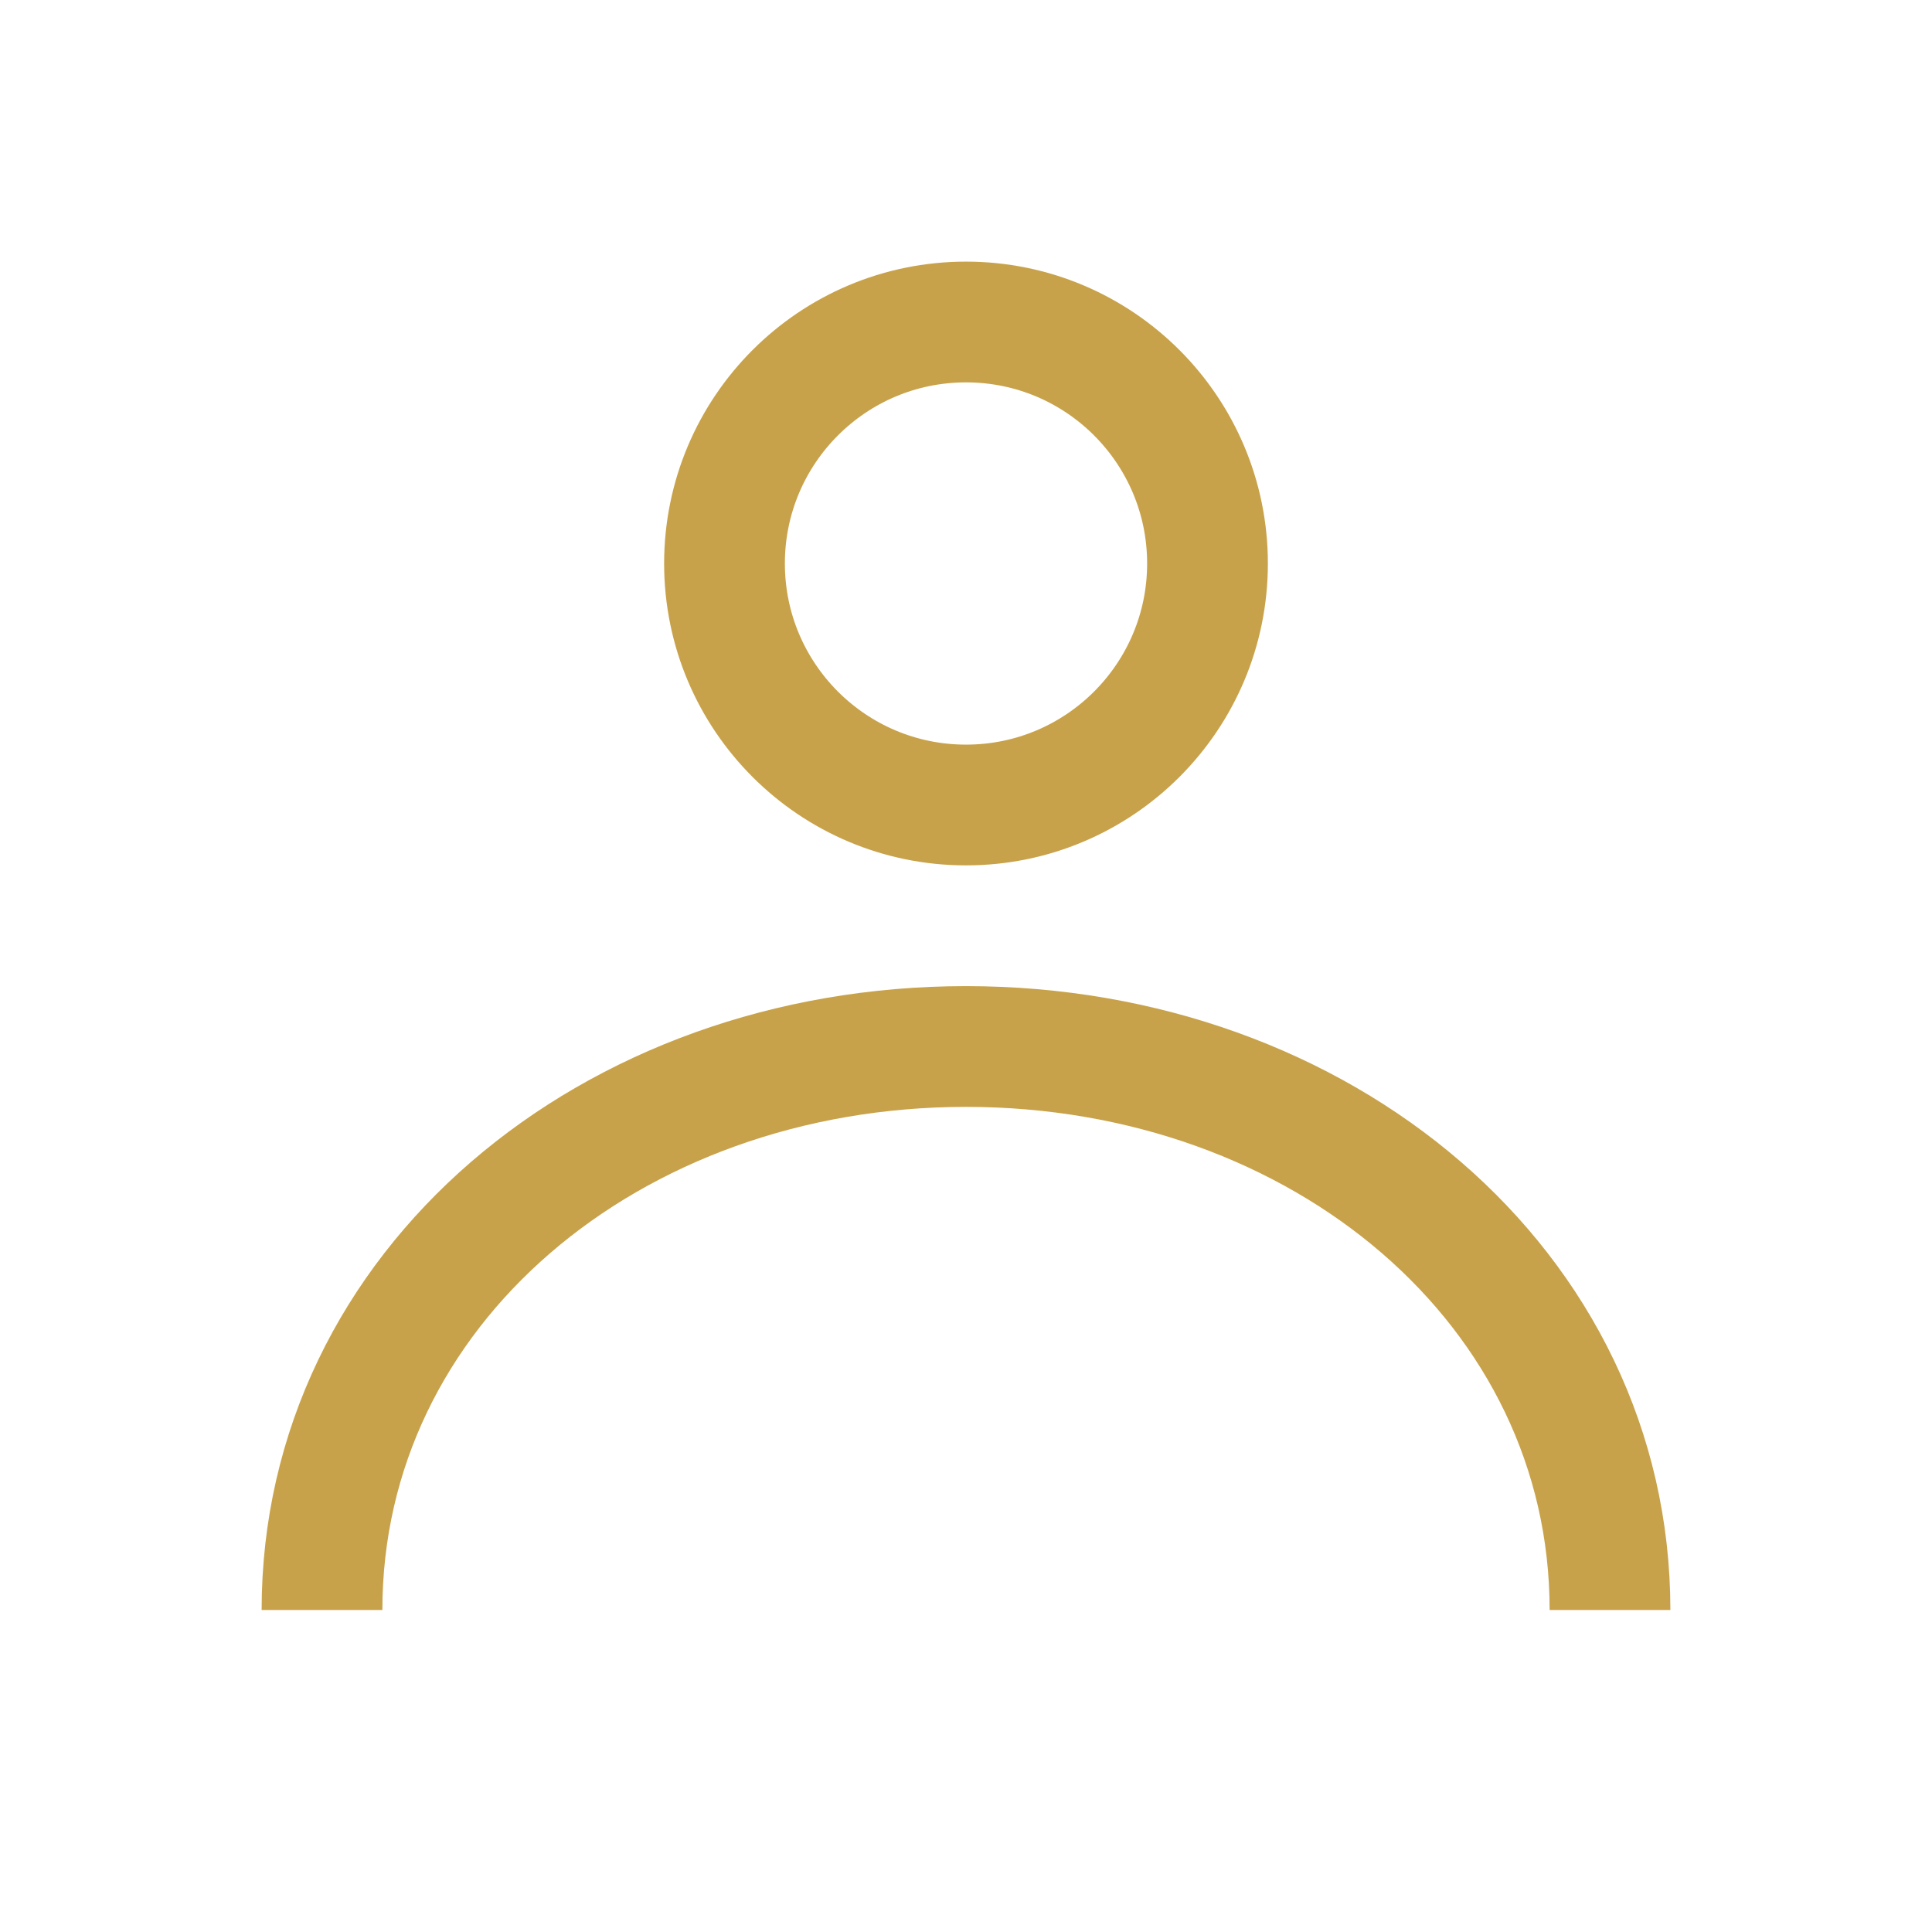 <svg xmlns="http://www.w3.org/2000/svg" viewBox="0 0 24 24" fill="none">
  <circle cx="12" cy="7" r="3" stroke="#C8A24A" stroke-width="1.5"/>
  <path d="M4 20c0-4 3.582-7 8-7s8 3 8 7" stroke="#C8A24A" stroke-width="1.5"/>
  <title>About</title>
</svg>

